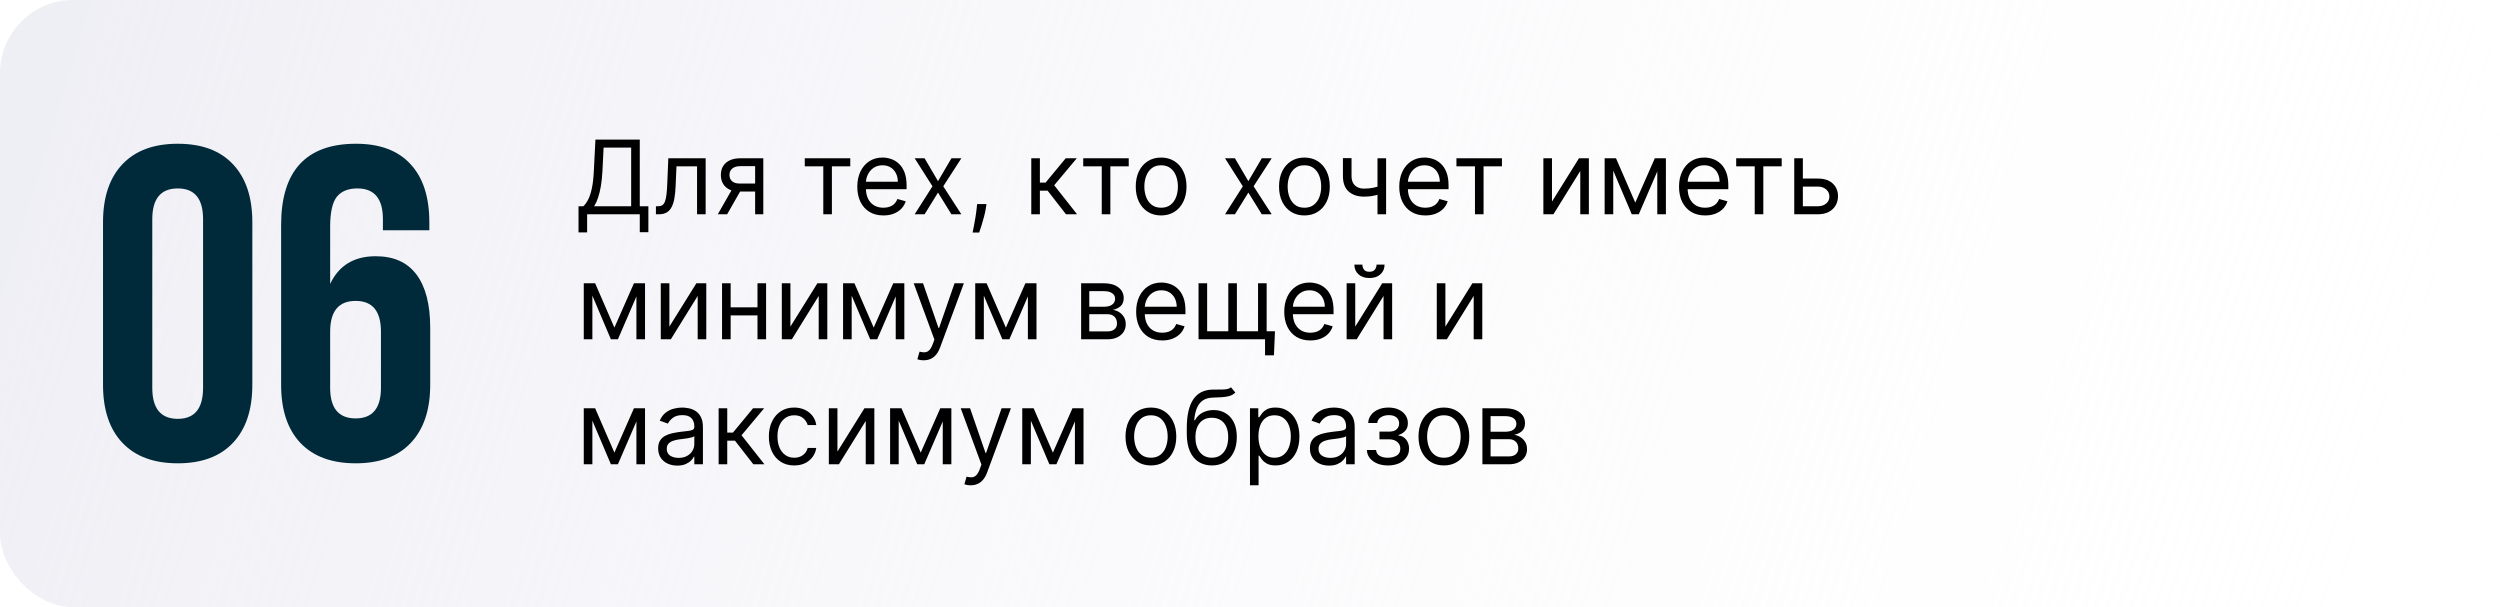 <?xml version="1.0" encoding="UTF-8"?> <svg xmlns="http://www.w3.org/2000/svg" width="560" height="136" viewBox="0 0 560 136" fill="none"> <g filter="url(#filter0_ii_27_72)"> <rect width="560" height="136" rx="16.427" fill="white"></rect> <rect width="560" height="136" rx="16.427" fill="url(#paint0_linear_27_72)" fill-opacity="0.9"></rect> </g> <path d="M23.076 86.203V49.777C23.076 44.178 24.525 39.849 27.422 36.789C30.319 33.729 34.453 32.199 39.824 32.199C45.195 32.199 49.313 33.729 52.178 36.789C55.075 39.849 56.523 44.178 56.523 49.777V86.203C56.523 91.802 55.075 96.132 52.178 99.191C49.313 102.251 45.195 103.781 39.824 103.781C34.453 103.781 30.319 102.251 27.422 99.191C24.525 96.132 23.076 91.802 23.076 86.203ZM34.111 86.887C34.111 91.509 36.016 93.82 39.824 93.82C43.6 93.82 45.488 91.509 45.488 86.887V49.094C45.488 44.504 43.6 42.209 39.824 42.209C36.016 42.209 34.111 44.504 34.111 49.094V86.887ZM62.969 86.203V50.412C62.969 38.27 68.568 32.199 79.766 32.199C85.104 32.199 89.173 33.729 91.973 36.789C94.772 39.816 96.172 44.146 96.172 49.777V51.584H85.772V49.094C85.772 44.504 83.867 42.209 80.059 42.209C77.975 42.209 76.429 42.844 75.42 44.113C74.443 45.383 73.955 47.613 73.955 50.803V63.596C75.908 59.462 79.31 57.395 84.16 57.395C88.197 57.395 91.24 58.762 93.291 61.496C95.342 64.231 96.367 68.202 96.367 73.41V86.203C96.367 91.802 94.919 96.132 92.022 99.191C89.157 102.251 85.039 103.781 79.668 103.781C74.297 103.781 70.163 102.251 67.266 99.191C64.401 96.132 62.969 91.802 62.969 86.203ZM73.955 86.887C73.955 91.444 75.859 93.723 79.668 93.723C83.444 93.723 85.332 91.444 85.332 86.887V74.289C85.332 69.699 83.444 67.404 79.668 67.404C75.859 67.404 73.955 69.699 73.955 74.289V86.887Z" fill="#002A3A"></path> <path d="M129.588 52.051V46.203H130.666C131.036 45.865 131.385 45.389 131.712 44.774C132.044 44.153 132.324 43.325 132.553 42.291C132.787 41.251 132.942 39.93 133.018 38.33L133.378 31.273H143.31V46.203H145.237V52.019H143.31V48H131.516V52.051H129.588ZM133.084 46.203H141.382V33.07H135.207L134.946 38.33C134.881 39.549 134.766 40.655 134.603 41.646C134.44 42.631 134.23 43.505 133.974 44.267C133.718 45.024 133.421 45.669 133.084 46.203ZM146.926 48V46.203H147.383C147.759 46.203 148.072 46.13 148.323 45.983C148.573 45.83 148.774 45.566 148.927 45.19C149.085 44.809 149.205 44.281 149.286 43.606C149.373 42.925 149.436 42.059 149.474 41.008L149.703 35.455H158.066V48H156.139V37.251H151.532L151.336 41.727C151.293 42.756 151.2 43.663 151.059 44.447C150.923 45.226 150.713 45.879 150.43 46.407C150.152 46.935 149.782 47.333 149.319 47.6C148.856 47.867 148.276 48 147.579 48H146.926ZM169.15 48V37.219H165.818C165.066 37.219 164.475 37.393 164.045 37.742C163.615 38.09 163.4 38.569 163.4 39.179C163.4 39.778 163.593 40.249 163.98 40.592C164.372 40.935 164.908 41.106 165.589 41.106H169.64V42.903H165.589C164.739 42.903 164.007 42.754 163.392 42.454C162.776 42.155 162.303 41.727 161.971 41.172C161.638 40.611 161.472 39.947 161.472 39.179C161.472 38.406 161.647 37.742 161.995 37.186C162.344 36.631 162.842 36.203 163.49 35.904C164.143 35.604 164.919 35.455 165.818 35.455H170.979V48H169.15ZM160.786 48L164.347 41.76H166.438L162.877 48H160.786ZM180.268 37.251V35.455H190.461V37.251H186.345V48H184.417V37.251H180.268ZM197.882 48.261C196.673 48.261 195.63 47.995 194.753 47.461C193.882 46.922 193.21 46.17 192.736 45.207C192.268 44.237 192.034 43.11 192.034 41.825C192.034 40.54 192.268 39.408 192.736 38.428C193.21 37.442 193.869 36.674 194.713 36.124C195.562 35.569 196.553 35.291 197.686 35.291C198.339 35.291 198.984 35.4 199.621 35.618C200.258 35.836 200.838 36.19 201.361 36.68C201.884 37.164 202.3 37.807 202.611 38.607C202.921 39.408 203.076 40.393 203.076 41.564V42.381H193.406V40.715H201.116C201.116 40.007 200.974 39.375 200.691 38.82C200.414 38.264 200.016 37.826 199.499 37.505C198.987 37.183 198.383 37.023 197.686 37.023C196.918 37.023 196.253 37.213 195.693 37.594C195.137 37.97 194.71 38.46 194.41 39.065C194.111 39.669 193.961 40.317 193.961 41.008V42.119C193.961 43.067 194.124 43.87 194.451 44.529C194.783 45.182 195.243 45.68 195.831 46.023C196.42 46.361 197.103 46.53 197.882 46.53C198.388 46.53 198.845 46.459 199.254 46.318C199.668 46.17 200.024 45.953 200.324 45.664C200.623 45.37 200.855 45.005 201.018 44.57L202.88 45.092C202.684 45.724 202.355 46.279 201.892 46.758C201.429 47.232 200.857 47.602 200.177 47.869C199.496 48.131 198.731 48.261 197.882 48.261ZM207.109 35.455L210.115 40.584L213.12 35.455H215.342L211.291 41.727L215.342 48H213.12L210.115 43.132L207.109 48H204.887L208.873 41.727L204.887 35.455H207.109ZM220.967 45.713L220.837 46.595C220.744 47.216 220.603 47.88 220.412 48.588C220.227 49.296 220.033 49.963 219.832 50.589C219.631 51.215 219.464 51.714 219.334 52.084H217.864C217.934 51.735 218.027 51.275 218.141 50.703C218.256 50.132 218.37 49.492 218.484 48.784C218.604 48.082 218.702 47.363 218.778 46.628L218.876 45.713H220.967ZM231.007 48V35.455H232.935V40.91H234.209L238.718 35.455H241.201L236.137 41.499L241.266 48H238.783L234.666 42.707H232.935V48H231.007ZM242.642 37.251V35.455H252.835V37.251H248.719V48H246.791V37.251H242.642ZM260.092 48.261C258.96 48.261 257.966 47.992 257.111 47.453C256.262 46.914 255.597 46.16 255.118 45.19C254.644 44.221 254.408 43.089 254.408 41.793C254.408 40.486 254.644 39.345 255.118 38.37C255.597 37.396 256.262 36.639 257.111 36.1C257.966 35.561 258.96 35.291 260.092 35.291C261.225 35.291 262.216 35.561 263.065 36.1C263.92 36.639 264.584 37.396 265.058 38.37C265.537 39.345 265.777 40.486 265.777 41.793C265.777 43.089 265.537 44.221 265.058 45.19C264.584 46.16 263.92 46.914 263.065 47.453C262.216 47.992 261.225 48.261 260.092 48.261ZM260.092 46.53C260.953 46.53 261.66 46.309 262.216 45.868C262.771 45.427 263.182 44.847 263.449 44.129C263.716 43.41 263.849 42.631 263.849 41.793C263.849 40.954 263.716 40.173 263.449 39.449C263.182 38.724 262.771 38.139 262.216 37.693C261.66 37.246 260.953 37.023 260.092 37.023C259.232 37.023 258.524 37.246 257.969 37.693C257.413 38.139 257.002 38.724 256.735 39.449C256.469 40.173 256.335 40.954 256.335 41.793C256.335 42.631 256.469 43.41 256.735 44.129C257.002 44.847 257.413 45.427 257.969 45.868C258.524 46.309 259.232 46.53 260.092 46.53ZM276.626 35.455L279.631 40.584L282.637 35.455H284.858L280.807 41.727L284.858 48H282.637L279.631 43.132L276.626 48H274.404L278.39 41.727L274.404 35.455H276.626ZM292.189 48.261C291.056 48.261 290.063 47.992 289.208 47.453C288.358 46.914 287.694 46.16 287.215 45.19C286.741 44.221 286.504 43.089 286.504 41.793C286.504 40.486 286.741 39.345 287.215 38.37C287.694 37.396 288.358 36.639 289.208 36.1C290.063 35.561 291.056 35.291 292.189 35.291C293.321 35.291 294.313 35.561 295.162 36.1C296.017 36.639 296.681 37.396 297.155 38.37C297.634 39.345 297.874 40.486 297.874 41.793C297.874 43.089 297.634 44.221 297.155 45.19C296.681 46.16 296.017 46.914 295.162 47.453C294.313 47.992 293.321 48.261 292.189 48.261ZM292.189 46.53C293.049 46.53 293.757 46.309 294.312 45.868C294.868 45.427 295.279 44.847 295.546 44.129C295.813 43.41 295.946 42.631 295.946 41.793C295.946 40.954 295.813 40.173 295.546 39.449C295.279 38.724 294.868 38.139 294.312 37.693C293.757 37.246 293.049 37.023 292.189 37.023C291.329 37.023 290.621 37.246 290.065 37.693C289.51 38.139 289.099 38.724 288.832 39.449C288.565 40.173 288.432 40.954 288.432 41.793C288.432 42.631 288.565 43.41 288.832 44.129C289.099 44.847 289.51 45.427 290.065 45.868C290.621 46.309 291.329 46.53 292.189 46.53ZM310.486 35.455V48H308.559V35.455H310.486ZM309.735 41.433V43.23C309.299 43.394 308.867 43.538 308.436 43.663C308.006 43.783 307.554 43.878 307.081 43.949C306.607 44.014 306.087 44.047 305.521 44.047C304.099 44.047 302.959 43.663 302.098 42.895C301.243 42.127 300.816 40.976 300.816 39.44V35.422H302.744V39.44C302.744 40.083 302.866 40.611 303.111 41.025C303.356 41.439 303.688 41.746 304.108 41.948C304.527 42.149 304.998 42.25 305.521 42.25C306.337 42.25 307.075 42.176 307.734 42.029C308.398 41.877 309.065 41.678 309.735 41.433ZM319.283 48.261C318.074 48.261 317.031 47.995 316.155 47.461C315.284 46.922 314.611 46.17 314.137 45.207C313.669 44.237 313.435 43.11 313.435 41.825C313.435 40.54 313.669 39.408 314.137 38.428C314.611 37.442 315.27 36.674 316.114 36.124C316.963 35.569 317.954 35.291 319.087 35.291C319.74 35.291 320.386 35.4 321.023 35.618C321.66 35.836 322.24 36.19 322.762 36.68C323.285 37.164 323.702 37.807 324.012 38.607C324.322 39.408 324.478 40.393 324.478 41.564V42.381H314.807V40.715H322.517C322.517 40.007 322.376 39.375 322.093 38.82C321.815 38.264 321.417 37.826 320.9 37.505C320.388 37.183 319.784 37.023 319.087 37.023C318.319 37.023 317.655 37.213 317.094 37.594C316.539 37.97 316.111 38.46 315.812 39.065C315.512 39.669 315.362 40.317 315.362 41.008V42.119C315.362 43.067 315.526 43.87 315.853 44.529C316.185 45.182 316.645 45.68 317.233 46.023C317.821 46.361 318.504 46.53 319.283 46.53C319.789 46.53 320.247 46.459 320.655 46.318C321.069 46.17 321.426 45.953 321.725 45.664C322.025 45.37 322.256 45.005 322.419 44.57L324.282 45.092C324.085 45.724 323.756 46.279 323.293 46.758C322.83 47.232 322.259 47.602 321.578 47.869C320.897 48.131 320.132 48.261 319.283 48.261ZM326.242 37.251V35.455H336.435V37.251H332.318V48H330.391V37.251H326.242ZM347.643 45.158L353.687 35.455H355.909V48H353.981V38.297L347.97 48H345.715V35.455H347.643V45.158ZM366.3 45.386L370.678 35.455H372.507L367.084 48H365.516L360.19 35.455H361.987L366.3 45.386ZM361.367 35.455V48H359.439V35.455H361.367ZM371.233 48V35.455H373.161V48H371.233ZM381.949 48.261C380.74 48.261 379.697 47.995 378.821 47.461C377.95 46.922 377.277 46.17 376.803 45.207C376.335 44.237 376.101 43.11 376.101 41.825C376.101 40.54 376.335 39.408 376.803 38.428C377.277 37.442 377.936 36.674 378.78 36.124C379.629 35.569 380.62 35.291 381.753 35.291C382.406 35.291 383.052 35.4 383.689 35.618C384.326 35.836 384.906 36.19 385.428 36.68C385.951 37.164 386.368 37.807 386.678 38.607C386.988 39.408 387.144 40.393 387.144 41.564V42.381H377.473V40.715H385.183C385.183 40.007 385.042 39.375 384.759 38.82C384.481 38.264 384.083 37.826 383.566 37.505C383.054 37.183 382.45 37.023 381.753 37.023C380.985 37.023 380.321 37.213 379.76 37.594C379.205 37.97 378.777 38.46 378.478 39.065C378.178 39.669 378.028 40.317 378.028 41.008V42.119C378.028 43.067 378.192 43.87 378.519 44.529C378.851 45.182 379.311 45.68 379.899 46.023C380.487 46.361 381.17 46.53 381.949 46.53C382.455 46.53 382.913 46.459 383.321 46.318C383.735 46.17 384.092 45.953 384.391 45.664C384.691 45.37 384.922 45.005 385.085 44.57L386.948 45.092C386.752 45.724 386.422 46.279 385.959 46.758C385.496 47.232 384.925 47.602 384.244 47.869C383.563 48.131 382.798 48.261 381.949 48.261ZM388.908 37.251V35.455H399.101V37.251H394.984V48H393.057V37.251H388.908ZM403.579 39.996H407.173C408.643 39.996 409.767 40.369 410.546 41.115C411.324 41.861 411.714 42.805 411.714 43.949C411.714 44.7 411.54 45.384 411.191 45.999C410.843 46.609 410.331 47.096 409.656 47.461C408.98 47.82 408.153 48 407.173 48H401.913V35.455H403.84V46.203H407.173C407.935 46.203 408.561 46.002 409.051 45.599C409.541 45.196 409.786 44.678 409.786 44.047C409.786 43.383 409.541 42.841 409.051 42.422C408.561 42.002 407.935 41.793 407.173 41.793H403.579V39.996ZM137.625 73.386L142.003 63.455H143.832L138.409 76H136.841L131.516 63.455H133.312L137.625 73.386ZM132.692 63.455V76H130.764V63.455H132.692ZM142.558 76V63.455H144.486V76H142.558ZM149.942 73.158L155.986 63.455H158.207V76H156.28V66.297L150.268 76H148.014V63.455H149.942V73.158ZM170.134 68.845V70.642H163.208V68.845H170.134ZM163.665 63.455V76H161.738V63.455H163.665ZM171.604 63.455V76H169.677V63.455H171.604ZM177.052 73.158L183.096 63.455H185.318V76H183.39V66.297L177.379 76H175.125V63.455H177.052V73.158ZM195.709 73.386L200.087 63.455H201.916L196.493 76H194.925L189.6 63.455H191.396L195.709 73.386ZM190.776 63.455V76H188.848V63.455H190.776ZM200.642 76V63.455H202.57V76H200.642ZM206.89 80.704C206.564 80.704 206.272 80.677 206.017 80.623C205.761 80.574 205.584 80.525 205.486 80.476L205.976 78.777C206.444 78.897 206.858 78.94 207.217 78.908C207.577 78.875 207.895 78.714 208.173 78.426C208.456 78.143 208.715 77.683 208.949 77.046L209.308 76.065L204.669 63.455H206.76L210.223 73.452H210.354L213.817 63.455H215.907L210.582 77.829C210.343 78.478 210.046 79.014 209.692 79.439C209.338 79.869 208.927 80.187 208.459 80.394C207.996 80.601 207.473 80.704 206.89 80.704ZM225.312 73.386L229.69 63.455H231.52L226.097 76H224.528L219.203 63.455H221L225.312 73.386ZM220.379 63.455V76H218.452V63.455H220.379ZM230.246 76V63.455H232.173V76H230.246ZM242.17 76V63.455H247.3C248.65 63.455 249.723 63.76 250.518 64.369C251.313 64.979 251.71 65.785 251.71 66.787C251.71 67.549 251.484 68.14 251.032 68.559C250.58 68.973 250 69.254 249.293 69.401C249.755 69.466 250.205 69.629 250.64 69.891C251.081 70.152 251.446 70.511 251.735 70.969C252.023 71.421 252.168 71.976 252.168 72.635C252.168 73.278 252.004 73.852 251.678 74.358C251.351 74.865 250.883 75.265 250.273 75.559C249.663 75.853 248.933 76 248.084 76H242.17ZM244 74.236H248.084C248.748 74.236 249.268 74.078 249.644 73.762C250.02 73.446 250.207 73.016 250.207 72.472C250.207 71.824 250.02 71.314 249.644 70.944C249.268 70.569 248.748 70.381 248.084 70.381H244V74.236ZM244 68.715H247.3C247.817 68.715 248.261 68.644 248.631 68.502C249.001 68.355 249.284 68.148 249.48 67.881C249.682 67.609 249.783 67.288 249.783 66.918C249.783 66.389 249.562 65.976 249.121 65.676C248.68 65.371 248.073 65.219 247.3 65.219H244V68.715ZM260.345 76.261C259.137 76.261 258.094 75.995 257.217 75.461C256.346 74.922 255.674 74.171 255.2 73.207C254.732 72.237 254.497 71.11 254.497 69.825C254.497 68.54 254.732 67.408 255.2 66.428C255.674 65.442 256.332 64.674 257.176 64.124C258.026 63.569 259.017 63.291 260.149 63.291C260.803 63.291 261.448 63.4 262.085 63.618C262.722 63.836 263.302 64.19 263.825 64.68C264.348 65.164 264.764 65.807 265.074 66.607C265.385 67.408 265.54 68.393 265.54 69.564V70.381H255.87V68.715H263.58C263.58 68.007 263.438 67.375 263.155 66.82C262.877 66.264 262.48 65.826 261.963 65.505C261.451 65.183 260.846 65.023 260.149 65.023C259.382 65.023 258.717 65.213 258.157 65.594C257.601 65.97 257.174 66.46 256.874 67.065C256.575 67.669 256.425 68.317 256.425 69.008V70.119C256.425 71.067 256.588 71.87 256.915 72.529C257.247 73.182 257.707 73.68 258.295 74.023C258.883 74.361 259.567 74.53 260.345 74.53C260.852 74.53 261.309 74.459 261.718 74.317C262.131 74.171 262.488 73.953 262.788 73.664C263.087 73.37 263.318 73.005 263.482 72.57L265.344 73.092C265.148 73.724 264.819 74.279 264.356 74.758C263.893 75.232 263.321 75.603 262.641 75.869C261.96 76.131 261.195 76.261 260.345 76.261ZM285.592 74.203L285.363 79.594H283.37V76H281.736V74.203H285.592ZM268.472 63.455H270.4V74.203H275.137V63.455H277.065V74.203H281.802V63.455H283.729V76H268.472V63.455ZM293.52 76.261C292.311 76.261 291.269 75.995 290.392 75.461C289.521 74.922 288.848 74.171 288.375 73.207C287.906 72.237 287.672 71.11 287.672 69.825C287.672 68.54 287.906 67.408 288.375 66.428C288.848 65.442 289.507 64.674 290.351 64.124C291.201 63.569 292.192 63.291 293.324 63.291C293.978 63.291 294.623 63.4 295.26 63.618C295.897 63.836 296.477 64.19 297 64.68C297.522 65.164 297.939 65.807 298.249 66.607C298.56 67.408 298.715 68.393 298.715 69.564V70.381H289.044V68.715H296.755C296.755 68.007 296.613 67.375 296.33 66.82C296.052 66.264 295.655 65.826 295.137 65.505C294.626 65.183 294.021 65.023 293.324 65.023C292.556 65.023 291.892 65.213 291.331 65.594C290.776 65.97 290.348 66.46 290.049 67.065C289.75 67.669 289.6 68.317 289.6 69.008V70.119C289.6 71.067 289.763 71.87 290.09 72.529C290.422 73.182 290.882 73.68 291.47 74.023C292.058 74.361 292.742 74.53 293.52 74.53C294.027 74.53 294.484 74.459 294.892 74.317C295.306 74.171 295.663 73.953 295.962 73.664C296.262 73.37 296.493 73.005 296.657 72.57L298.519 73.092C298.323 73.724 297.993 74.279 297.531 74.758C297.068 75.232 296.496 75.603 295.815 75.869C295.135 76.131 294.37 76.261 293.52 76.261ZM303.575 73.158L309.619 63.455H311.84V76H309.913V66.297L303.901 76H301.647V63.455H303.575V73.158ZM308.344 59.273H310.141C310.141 60.155 309.836 60.876 309.227 61.437C308.617 61.998 307.789 62.278 306.744 62.278C305.714 62.278 304.895 61.998 304.285 61.437C303.681 60.876 303.379 60.155 303.379 59.273H305.175C305.175 59.697 305.292 60.07 305.527 60.392C305.766 60.713 306.172 60.874 306.744 60.874C307.315 60.874 307.724 60.713 307.969 60.392C308.219 60.07 308.344 59.697 308.344 59.273ZM323.767 73.158L329.811 63.455H332.033V76H330.105V66.297L324.094 76H321.839V63.455H323.767V73.158ZM137.625 101.386L142.003 91.454H143.832L138.409 104H136.841L131.516 91.454H133.312L137.625 101.386ZM132.692 91.454V104H130.764V91.454H132.692ZM142.558 104V91.454H144.486V104H142.558ZM151.706 104.294C150.911 104.294 150.19 104.144 149.542 103.845C148.894 103.54 148.379 103.102 147.998 102.53C147.617 101.953 147.426 101.256 147.426 100.439C147.426 99.72 147.568 99.138 147.851 98.691C148.134 98.239 148.512 97.885 148.986 97.629C149.46 97.373 149.983 97.183 150.554 97.058C151.132 96.927 151.711 96.823 152.294 96.747C153.056 96.649 153.674 96.576 154.148 96.527C154.627 96.472 154.976 96.382 155.194 96.257C155.417 96.132 155.528 95.914 155.528 95.604V95.538C155.528 94.733 155.308 94.106 154.867 93.66C154.431 93.213 153.77 92.99 152.882 92.99C151.962 92.99 151.24 93.192 150.718 93.594C150.195 93.997 149.827 94.428 149.615 94.885L147.786 94.231C148.112 93.469 148.548 92.876 149.092 92.451C149.642 92.021 150.241 91.721 150.889 91.553C151.543 91.378 152.185 91.291 152.817 91.291C153.22 91.291 153.683 91.34 154.205 91.438C154.733 91.531 155.243 91.724 155.733 92.018C156.228 92.312 156.639 92.756 156.966 93.349C157.293 93.943 157.456 94.738 157.456 95.734V104H155.528V102.301H155.43C155.3 102.573 155.082 102.865 154.777 103.175C154.472 103.485 154.066 103.75 153.56 103.967C153.054 104.185 152.436 104.294 151.706 104.294ZM152 102.562C152.762 102.562 153.405 102.413 153.928 102.113C154.456 101.814 154.853 101.427 155.12 100.953C155.392 100.48 155.528 99.981 155.528 99.459V97.695C155.447 97.793 155.267 97.882 154.989 97.964C154.717 98.04 154.401 98.108 154.042 98.168C153.688 98.223 153.342 98.272 153.005 98.315C152.672 98.353 152.403 98.386 152.196 98.413C151.695 98.479 151.227 98.585 150.791 98.732C150.361 98.874 150.013 99.088 149.746 99.377C149.484 99.66 149.354 100.047 149.354 100.537C149.354 101.207 149.601 101.713 150.097 102.056C150.598 102.394 151.232 102.562 152 102.562ZM160.974 104V91.454H162.902V96.91H164.176L168.684 91.454H171.167L166.103 97.499L171.233 104H168.75L164.633 98.707H162.902V104H160.974ZM177.908 104.261C176.732 104.261 175.719 103.984 174.869 103.428C174.02 102.873 173.366 102.108 172.909 101.133C172.452 100.158 172.223 99.045 172.223 97.793C172.223 96.519 172.457 95.394 172.925 94.419C173.399 93.439 174.058 92.674 174.902 92.124C175.751 91.569 176.742 91.291 177.875 91.291C178.757 91.291 179.552 91.454 180.26 91.781C180.968 92.108 181.548 92.565 182 93.153C182.452 93.742 182.732 94.428 182.841 95.212H180.913C180.766 94.64 180.44 94.133 179.933 93.692C179.432 93.246 178.757 93.023 177.908 93.023C177.156 93.023 176.497 93.219 175.931 93.611C175.37 93.997 174.932 94.545 174.616 95.252C174.306 95.955 174.151 96.78 174.151 97.727C174.151 98.697 174.303 99.54 174.608 100.259C174.918 100.978 175.354 101.536 175.915 101.934C176.481 102.331 177.145 102.53 177.908 102.53C178.409 102.53 178.863 102.443 179.272 102.268C179.68 102.094 180.026 101.844 180.309 101.517C180.592 101.19 180.794 100.798 180.913 100.341H182.841C182.732 101.081 182.462 101.748 182.032 102.342C181.608 102.93 181.044 103.398 180.342 103.747C179.645 104.09 178.833 104.261 177.908 104.261ZM187.586 101.158L193.63 91.454H195.852V104H193.924V94.297L187.913 104H185.659V91.454H187.586V101.158ZM206.243 101.386L210.621 91.454H212.451L207.027 104H205.459L200.134 91.454H201.931L206.243 101.386ZM201.31 91.454V104H199.382V91.454H201.31ZM211.176 104V91.454H213.104V104H211.176ZM217.425 108.705C217.098 108.705 216.807 108.677 216.551 108.623C216.295 108.574 216.118 108.525 216.02 108.476L216.51 106.777C216.978 106.897 217.392 106.94 217.751 106.908C218.111 106.875 218.429 106.714 218.707 106.426C218.99 106.143 219.249 105.683 219.483 105.045L219.842 104.065L215.203 91.454H217.294L220.757 101.452H220.888L224.351 91.454H226.442L221.116 105.83C220.877 106.478 220.58 107.014 220.226 107.439C219.872 107.869 219.461 108.187 218.993 108.394C218.53 108.601 218.007 108.705 217.425 108.705ZM235.847 101.386L240.225 91.454H242.054L236.631 104H235.063L229.737 91.454H231.534L235.847 101.386ZM230.913 91.454V104H228.986V91.454H230.913ZM240.78 104V91.454H242.707V104H240.78ZM257.801 104.261C256.669 104.261 255.675 103.992 254.82 103.453C253.971 102.914 253.306 102.16 252.827 101.19C252.353 100.221 252.117 99.088 252.117 97.793C252.117 96.486 252.353 95.345 252.827 94.37C253.306 93.396 253.971 92.639 254.82 92.1C255.675 91.561 256.669 91.291 257.801 91.291C258.934 91.291 259.925 91.561 260.774 92.1C261.629 92.639 262.293 93.396 262.767 94.37C263.246 95.345 263.486 96.486 263.486 97.793C263.486 99.088 263.246 100.221 262.767 101.19C262.293 102.16 261.629 102.914 260.774 103.453C259.925 103.992 258.934 104.261 257.801 104.261ZM257.801 102.53C258.662 102.53 259.369 102.309 259.925 101.868C260.48 101.427 260.891 100.847 261.158 100.129C261.425 99.41 261.558 98.631 261.558 97.793C261.558 96.954 261.425 96.173 261.158 95.448C260.891 94.724 260.48 94.139 259.925 93.692C259.369 93.246 258.662 93.023 257.801 93.023C256.941 93.023 256.233 93.246 255.678 93.692C255.122 94.139 254.711 94.724 254.444 95.448C254.178 96.173 254.044 96.954 254.044 97.793C254.044 98.631 254.178 99.41 254.444 100.129C254.711 100.847 255.122 101.427 255.678 101.868C256.233 102.309 256.941 102.53 257.801 102.53ZM275.739 86.75L276.719 87.926C276.338 88.296 275.897 88.555 275.396 88.702C274.895 88.849 274.329 88.939 273.697 88.972C273.066 89.004 272.363 89.037 271.59 89.07C270.719 89.102 269.998 89.315 269.426 89.707C268.854 90.099 268.413 90.665 268.103 91.406C267.792 92.146 267.594 93.055 267.506 94.133H267.67C268.094 93.349 268.683 92.772 269.434 92.402C270.185 92.032 270.991 91.847 271.852 91.847C272.832 91.847 273.714 92.075 274.498 92.533C275.282 92.99 275.903 93.668 276.36 94.566C276.817 95.465 277.046 96.573 277.046 97.891C277.046 99.203 276.812 100.335 276.344 101.288C275.881 102.241 275.23 102.976 274.392 103.494C273.559 104.005 272.581 104.261 271.46 104.261C270.338 104.261 269.355 103.997 268.511 103.469C267.667 102.935 267.011 102.146 266.543 101.1C266.074 100.05 265.84 98.751 265.84 97.204V95.865C265.84 93.072 266.314 90.954 267.261 89.511C268.214 88.068 269.646 87.322 271.558 87.273C272.233 87.251 272.834 87.246 273.363 87.256C273.891 87.267 274.351 87.243 274.743 87.183C275.135 87.123 275.467 86.979 275.739 86.75ZM271.46 102.53C272.216 102.53 272.867 102.339 273.412 101.958C273.962 101.577 274.384 101.041 274.678 100.349C274.972 99.652 275.119 98.833 275.119 97.891C275.119 96.976 274.969 96.197 274.669 95.555C274.375 94.912 273.953 94.422 273.403 94.085C272.853 93.747 272.195 93.578 271.427 93.578C270.866 93.578 270.362 93.673 269.916 93.864C269.469 94.055 269.088 94.335 268.772 94.705C268.457 95.076 268.212 95.528 268.037 96.061C267.868 96.595 267.779 97.204 267.768 97.891C267.768 99.296 268.097 100.42 268.756 101.264C269.415 102.108 270.316 102.53 271.46 102.53ZM279.995 108.705V91.454H281.857V93.447H282.086C282.227 93.23 282.423 92.952 282.674 92.614C282.93 92.271 283.294 91.966 283.768 91.7C284.247 91.427 284.895 91.291 285.712 91.291C286.768 91.291 287.699 91.555 288.505 92.084C289.311 92.612 289.94 93.36 290.392 94.329C290.844 95.299 291.07 96.442 291.07 97.76C291.07 99.088 290.844 100.24 290.392 101.215C289.94 102.184 289.314 102.935 288.513 103.469C287.713 103.997 286.79 104.261 285.745 104.261C284.939 104.261 284.294 104.128 283.809 103.861C283.324 103.589 282.951 103.281 282.69 102.938C282.429 102.59 282.227 102.301 282.086 102.072H281.922V108.705H279.995ZM281.89 97.727C281.89 98.675 282.028 99.51 282.306 100.235C282.584 100.953 282.989 101.517 283.523 101.925C284.057 102.328 284.71 102.53 285.483 102.53C286.289 102.53 286.962 102.317 287.501 101.893C288.045 101.463 288.454 100.885 288.726 100.161C289.004 99.432 289.142 98.62 289.142 97.727C289.142 96.845 289.006 96.05 288.734 95.342C288.467 94.629 288.062 94.066 287.517 93.652C286.978 93.232 286.3 93.023 285.483 93.023C284.699 93.023 284.04 93.222 283.507 93.619C282.973 94.011 282.57 94.561 282.298 95.269C282.026 95.971 281.89 96.791 281.89 97.727ZM297.702 104.294C296.907 104.294 296.186 104.144 295.538 103.845C294.89 103.54 294.375 103.102 293.994 102.53C293.613 101.953 293.422 101.256 293.422 100.439C293.422 99.72 293.564 99.138 293.847 98.691C294.13 98.239 294.509 97.885 294.982 97.629C295.456 97.373 295.979 97.183 296.55 97.058C297.128 96.927 297.708 96.823 298.29 96.747C299.052 96.649 299.67 96.576 300.144 96.527C300.623 96.472 300.972 96.382 301.19 96.257C301.413 96.132 301.525 95.914 301.525 95.604V95.538C301.525 94.733 301.304 94.106 300.863 93.66C300.427 93.213 299.766 92.99 298.878 92.99C297.958 92.99 297.237 93.192 296.714 93.594C296.191 93.997 295.824 94.428 295.611 94.885L293.782 94.231C294.108 93.469 294.544 92.876 295.088 92.451C295.638 92.021 296.237 91.721 296.885 91.553C297.539 91.378 298.181 91.291 298.813 91.291C299.216 91.291 299.679 91.34 300.201 91.438C300.73 91.531 301.239 91.724 301.729 92.018C302.224 92.312 302.635 92.756 302.962 93.349C303.289 93.943 303.452 94.738 303.452 95.734V104H301.525V102.301H301.426C301.296 102.573 301.078 102.865 300.773 103.175C300.468 103.485 300.063 103.75 299.556 103.967C299.05 104.185 298.432 104.294 297.702 104.294ZM297.996 102.562C298.758 102.562 299.401 102.413 299.924 102.113C300.452 101.814 300.849 101.427 301.116 100.953C301.388 100.48 301.525 99.981 301.525 99.459V97.695C301.443 97.793 301.263 97.882 300.985 97.964C300.713 98.04 300.397 98.108 300.038 98.168C299.684 98.223 299.338 98.272 299.001 98.315C298.669 98.353 298.399 98.386 298.192 98.413C297.691 98.479 297.223 98.585 296.787 98.732C296.357 98.874 296.009 99.088 295.742 99.377C295.48 99.66 295.35 100.047 295.35 100.537C295.35 101.207 295.598 101.713 296.093 102.056C296.594 102.394 297.228 102.562 297.996 102.562ZM306.186 100.798H308.244C308.288 101.365 308.544 101.795 309.012 102.089C309.486 102.383 310.101 102.53 310.858 102.53C311.631 102.53 312.293 102.372 312.843 102.056C313.393 101.735 313.668 101.218 313.668 100.504C313.668 100.085 313.564 99.72 313.357 99.41C313.15 99.094 312.859 98.849 312.483 98.675C312.108 98.501 311.664 98.413 311.152 98.413H308.996V96.682H311.152C311.92 96.682 312.486 96.508 312.851 96.159C313.221 95.811 313.406 95.375 313.406 94.852C313.406 94.291 313.208 93.842 312.81 93.505C312.413 93.162 311.849 92.99 311.119 92.99C310.384 92.99 309.772 93.156 309.282 93.488C308.792 93.815 308.533 94.237 308.506 94.754H306.48C306.502 94.079 306.709 93.483 307.101 92.966C307.493 92.443 308.027 92.034 308.702 91.74C309.377 91.441 310.15 91.291 311.021 91.291C311.903 91.291 312.669 91.446 313.316 91.757C313.97 92.062 314.474 92.478 314.828 93.006C315.187 93.529 315.367 94.123 315.367 94.787C315.367 95.495 315.168 96.067 314.77 96.502C314.373 96.938 313.875 97.248 313.276 97.433V97.564C313.749 97.597 314.16 97.749 314.509 98.021C314.863 98.288 315.138 98.639 315.334 99.075C315.53 99.505 315.628 99.981 315.628 100.504C315.628 101.267 315.424 101.931 315.015 102.497C314.607 103.058 314.046 103.494 313.333 103.804C312.62 104.109 311.805 104.261 310.891 104.261C310.003 104.261 309.208 104.117 308.506 103.828C307.803 103.534 307.245 103.129 306.831 102.612C306.423 102.089 306.208 101.484 306.186 100.798ZM323.432 104.261C322.3 104.261 321.306 103.992 320.451 103.453C319.601 102.914 318.937 102.16 318.458 101.19C317.984 100.221 317.747 99.088 317.747 97.793C317.747 96.486 317.984 95.345 318.458 94.37C318.937 93.396 319.601 92.639 320.451 92.1C321.306 91.561 322.3 91.291 323.432 91.291C324.565 91.291 325.556 91.561 326.405 92.1C327.26 92.639 327.924 93.396 328.398 94.37C328.877 95.345 329.117 96.486 329.117 97.793C329.117 99.088 328.877 100.221 328.398 101.19C327.924 102.16 327.26 102.914 326.405 103.453C325.556 103.992 324.565 104.261 323.432 104.261ZM323.432 102.53C324.292 102.53 325 102.309 325.556 101.868C326.111 101.427 326.522 100.847 326.789 100.129C327.056 99.41 327.189 98.631 327.189 97.793C327.189 96.954 327.056 96.173 326.789 95.448C326.522 94.724 326.111 94.139 325.556 93.692C325 93.246 324.292 93.023 323.432 93.023C322.572 93.023 321.864 93.246 321.309 93.692C320.753 94.139 320.342 94.724 320.075 95.448C319.808 96.173 319.675 96.954 319.675 97.793C319.675 98.631 319.808 99.41 320.075 100.129C320.342 100.847 320.753 101.427 321.309 101.868C321.864 102.309 322.572 102.53 323.432 102.53ZM332.059 104V91.454H337.188C338.539 91.454 339.611 91.76 340.406 92.369C341.201 92.979 341.599 93.785 341.599 94.787C341.599 95.549 341.373 96.14 340.921 96.559C340.469 96.973 339.889 97.254 339.181 97.401C339.644 97.466 340.093 97.629 340.529 97.891C340.97 98.152 341.335 98.511 341.623 98.969C341.912 99.421 342.056 99.976 342.056 100.635C342.056 101.277 341.893 101.852 341.566 102.358C341.24 102.865 340.771 103.265 340.161 103.559C339.552 103.853 338.822 104 337.972 104H332.059ZM333.889 102.236H337.972C338.637 102.236 339.157 102.078 339.532 101.762C339.908 101.446 340.096 101.016 340.096 100.472C340.096 99.824 339.908 99.314 339.532 98.944C339.157 98.569 338.637 98.381 337.972 98.381H333.889V102.236ZM333.889 96.715H337.188C337.706 96.715 338.149 96.644 338.52 96.502C338.89 96.355 339.173 96.148 339.369 95.881C339.571 95.609 339.671 95.288 339.671 94.918C339.671 94.389 339.451 93.976 339.01 93.676C338.569 93.371 337.962 93.219 337.188 93.219H333.889V96.715Z" fill="black"></path> <defs> <filter id="filter0_ii_27_72" x="-22.848" y="-22.848" width="605.696" height="181.696" filterUnits="userSpaceOnUse" color-interpolation-filters="sRGB"> <feFlood flood-opacity="0" result="BackgroundImageFix"></feFlood> <feBlend mode="normal" in="SourceGraphic" in2="BackgroundImageFix" result="shape"></feBlend> <feColorMatrix in="SourceAlpha" type="matrix" values="0 0 0 0 0 0 0 0 0 0 0 0 0 0 0 0 0 0 127 0" result="hardAlpha"></feColorMatrix> <feOffset dx="-22.848" dy="22.848"></feOffset> <feGaussianBlur stdDeviation="11.424"></feGaussianBlur> <feComposite in2="hardAlpha" operator="arithmetic" k2="-1" k3="1"></feComposite> <feColorMatrix type="matrix" values="0 0 0 0 1 0 0 0 0 1 0 0 0 0 1 0 0 0 0.1 0"></feColorMatrix> <feBlend mode="normal" in2="shape" result="effect1_innerShadow_27_72"></feBlend> <feColorMatrix in="SourceAlpha" type="matrix" values="0 0 0 0 0 0 0 0 0 0 0 0 0 0 0 0 0 0 127 0" result="hardAlpha"></feColorMatrix> <feOffset dx="22.848" dy="-22.848"></feOffset> <feGaussianBlur stdDeviation="11.424"></feGaussianBlur> <feComposite in2="hardAlpha" operator="arithmetic" k2="-1" k3="1"></feComposite> <feColorMatrix type="matrix" values="0 0 0 0 0.647 0 0 0 0 0.647 0 0 0 0 0.647 0 0 0 0.1 0"></feColorMatrix> <feBlend mode="normal" in2="effect1_innerShadow_27_72" result="effect2_innerShadow_27_72"></feBlend> </filter> <linearGradient id="paint0_linear_27_72" x1="-2.35071e-06" y1="68" x2="551.637" y2="235.283" gradientUnits="userSpaceOnUse"> <stop stop-color="#EDEDF4"></stop> <stop offset="1" stop-color="white" stop-opacity="0"></stop> </linearGradient> </defs> </svg> 